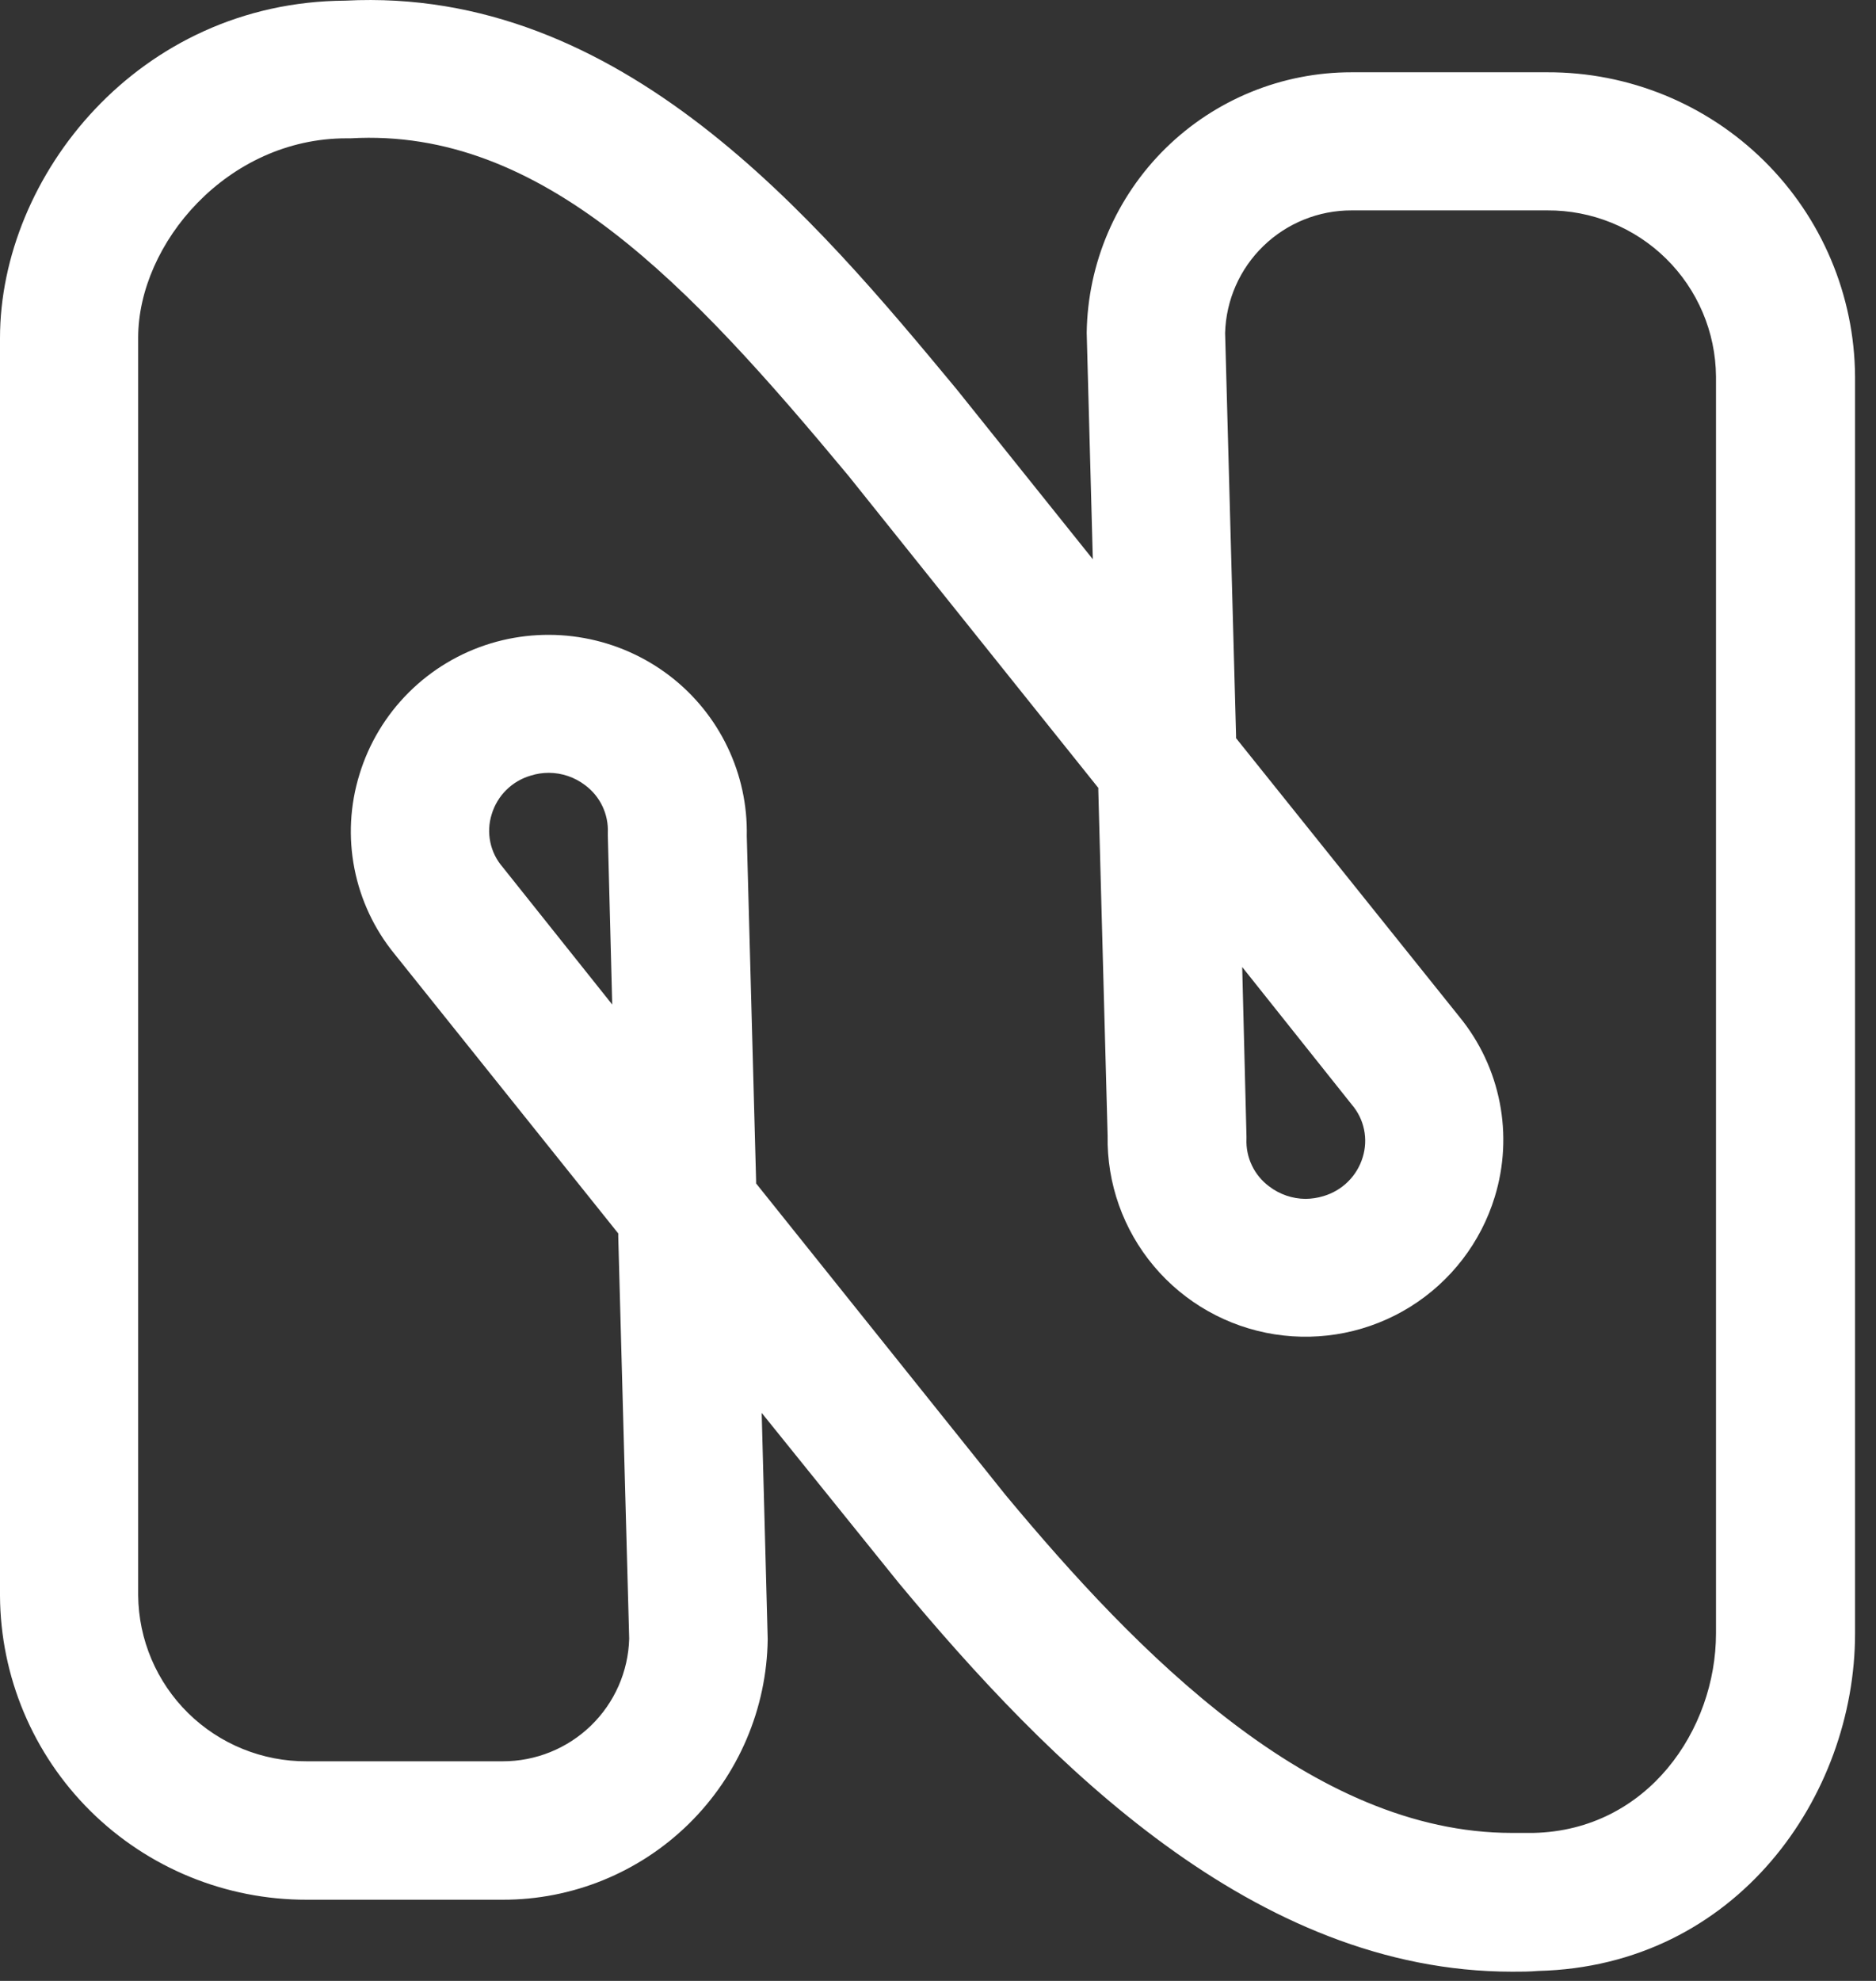 <svg width="72" height="76" viewBox="0 0 72 76" fill="none" xmlns="http://www.w3.org/2000/svg">
<rect x="0" y="0" width="72" height="76" fill="#333333" stroke="none"/>
<path d="M59.383 2.773H51.876C49.204 2.77 46.639 3.818 44.736 5.688C42.833 7.559 41.744 10.102 41.707 12.767L41.942 21.456L36.706 14.923C31.285 8.391 23.858 -0.529 13.248 0.025C5.316 0.071 0 6.759 0 12.972V61.222C0.016 64.325 1.264 67.295 3.471 69.482C5.679 71.668 8.665 72.892 11.776 72.885H19.295C21.968 72.89 24.534 71.843 26.438 69.972C28.341 68.102 29.429 65.557 29.464 62.892L29.233 54.207L34.486 60.722C40.26 67.666 48.162 75.646 58.037 75.646C58.369 75.646 58.702 75.646 59.034 75.617C66.65 75.432 71.196 68.904 71.196 62.669V14.441C71.175 11.332 69.92 8.359 67.706 6.172C65.492 3.985 62.499 2.763 59.383 2.773V2.773ZM65.859 62.669C65.859 66.357 63.239 70.221 58.857 70.322H58.752C58.508 70.322 58.268 70.322 58.025 70.322C50.37 70.322 43.637 63.424 38.586 57.349L29.019 45.404V45.312L28.661 32.071C28.685 30.89 28.431 29.721 27.919 28.657C27.408 27.592 26.654 26.662 25.717 25.941C24.754 25.201 23.628 24.701 22.432 24.482C21.236 24.263 20.005 24.331 18.841 24.682C17.65 25.043 16.566 25.691 15.686 26.569C14.805 27.447 14.156 28.528 13.794 29.717C13.434 30.886 13.368 32.125 13.603 33.325C13.838 34.526 14.366 35.65 15.14 36.598L23.728 47.322V47.435L24.148 62.87C24.113 64.132 23.586 65.329 22.678 66.208C21.771 67.086 20.556 67.576 19.291 67.574H11.776C10.072 67.583 8.433 66.917 7.22 65.724C6.007 64.53 5.318 62.905 5.303 61.205V12.955C5.303 9.347 8.722 5.307 13.294 5.307H13.454C20.818 4.887 26.462 10.921 32.564 18.255L42.153 30.229V30.334L42.51 43.571C42.477 45.398 43.107 47.176 44.284 48.576C45.461 49.977 47.106 50.906 48.915 51.192C50.724 51.478 52.577 51.102 54.13 50.133C55.683 49.164 56.834 47.668 57.368 45.92C57.728 44.748 57.794 43.505 57.558 42.301C57.323 41.097 56.794 39.97 56.018 39.019L47.439 28.32V28.211L47.019 12.775C47.054 11.514 47.581 10.316 48.489 9.438C49.396 8.559 50.611 8.069 51.876 8.072H59.383C61.088 8.062 62.727 8.727 63.941 9.92C65.155 11.114 65.845 12.74 65.859 14.441V62.669ZM23.497 38.54L19.291 33.266C19.054 32.993 18.891 32.664 18.818 32.31C18.744 31.956 18.762 31.589 18.87 31.244C18.976 30.89 19.169 30.567 19.432 30.307C19.695 30.047 20.02 29.857 20.376 29.755C20.598 29.685 20.829 29.65 21.062 29.65C21.568 29.652 22.06 29.82 22.462 30.128C22.744 30.339 22.971 30.615 23.122 30.933C23.273 31.252 23.344 31.602 23.328 31.953V32.05L23.497 38.54ZM47.675 37.101L51.88 42.379C52.116 42.653 52.278 42.981 52.351 43.334C52.425 43.687 52.407 44.053 52.301 44.397C52.194 44.752 51.999 45.075 51.736 45.335C51.472 45.596 51.147 45.787 50.791 45.891C50.569 45.958 50.338 45.994 50.105 45.996C49.6 45.992 49.11 45.824 48.709 45.517C48.426 45.307 48.199 45.031 48.047 44.713C47.895 44.395 47.824 44.044 47.839 43.692V43.596L47.675 37.101Z" fill="white"/>
</svg>
